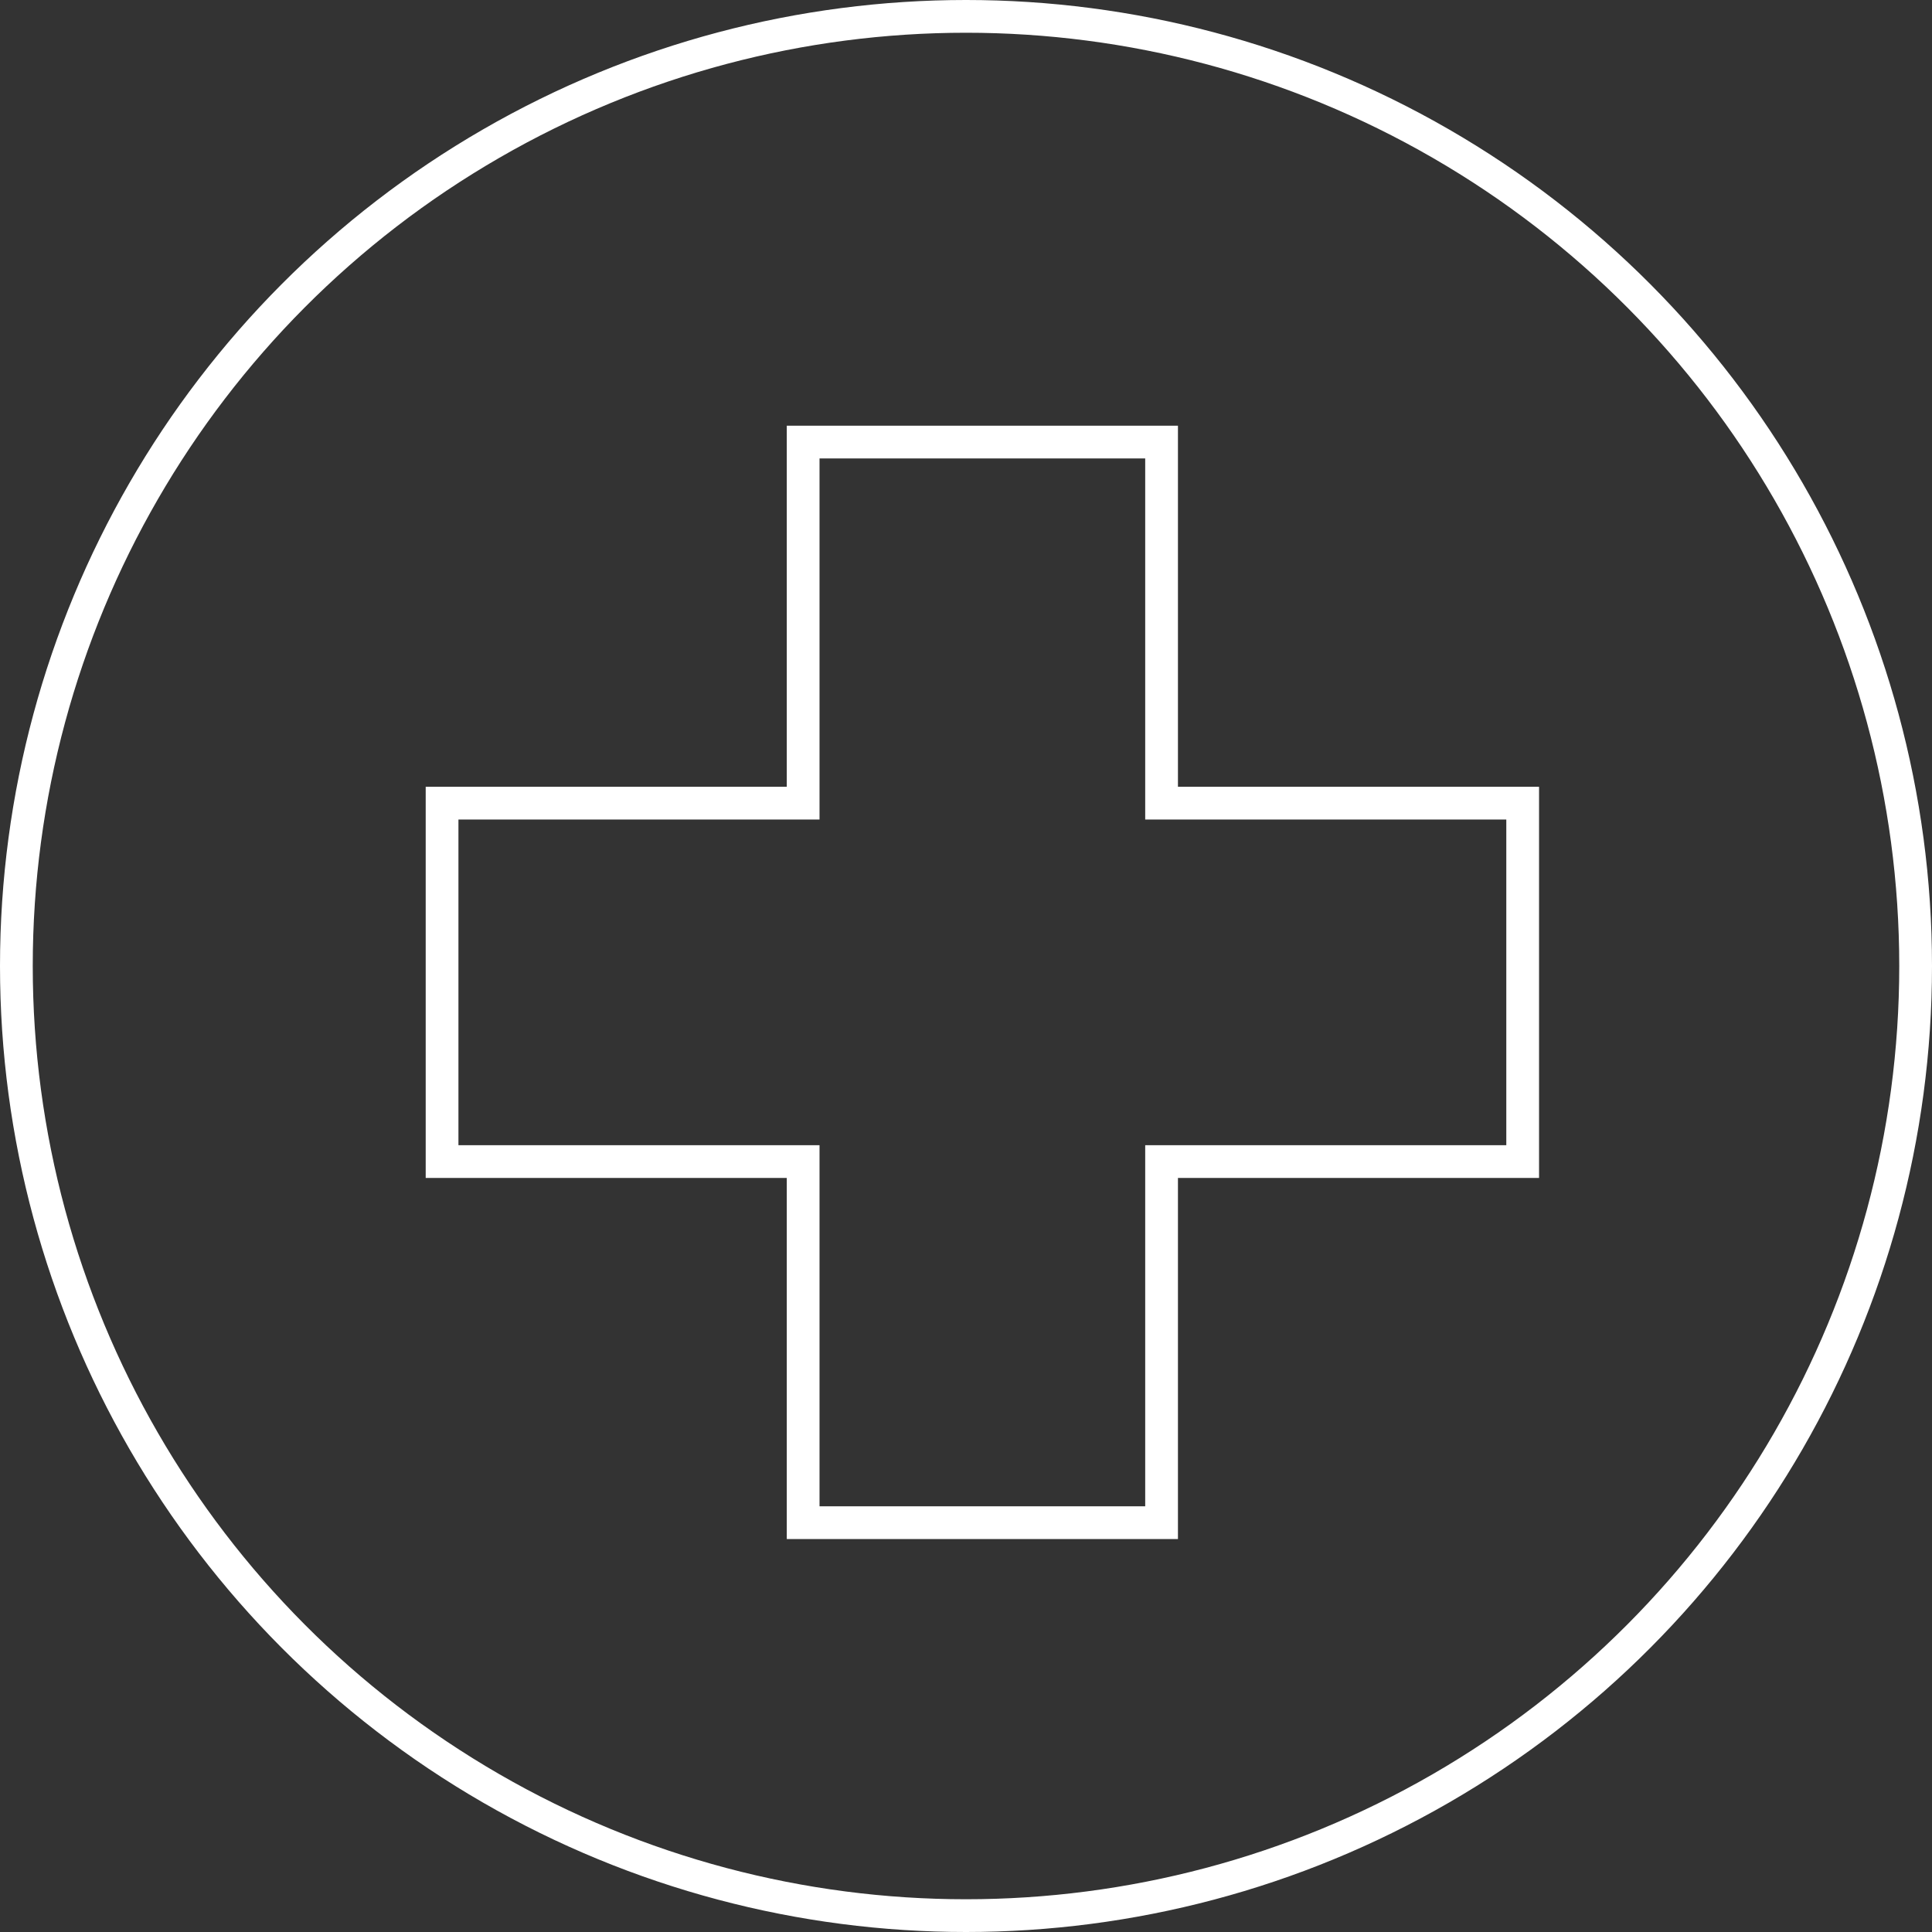 <svg xmlns="http://www.w3.org/2000/svg" width="118" height="118" viewBox="0 0 118 118"><rect x="0" y="0" width="118" height="118" fill="#333333" stroke="none"/><defs><style>.a,.b,.d{fill:none;}.a{stroke:#fff;stroke-width:2px;}.c,.e{stroke:none;}.e{fill:#fff;}</style></defs><g transform="translate(-911 -812)"><g class="a" transform="translate(911 812)"><circle class="c" cx="59" cy="59" r="59"/><circle class="d" cx="59" cy="59" r="58"/></g><g class="b" transform="translate(937 838)"><path class="c" d="M22.054,68V45.945H0V22.054H22.054V0H45.945V22.054H68V45.945H45.945V68Z"/><path class="e" d="M 43.945 66 L 43.945 45.945 L 43.945 43.945 L 45.945 43.945 L 66 43.945 L 66 24.054 L 45.945 24.054 L 43.945 24.054 L 43.945 22.054 L 43.945 2 L 24.054 2 L 24.054 22.054 L 24.054 24.054 L 22.054 24.054 L 2 24.054 L 2 43.945 L 22.054 43.945 L 24.054 43.945 L 24.054 45.945 L 24.054 66 L 43.945 66 M 45.945 68 L 22.054 68 L 22.054 45.945 L 3.814697265625e-06 45.945 L 3.814697265625e-06 22.054 L 22.054 22.054 L 22.054 0 L 45.945 0 L 45.945 22.054 L 68 22.054 L 68 45.945 L 45.945 45.945 L 45.945 68 Z"/></g></g></svg>